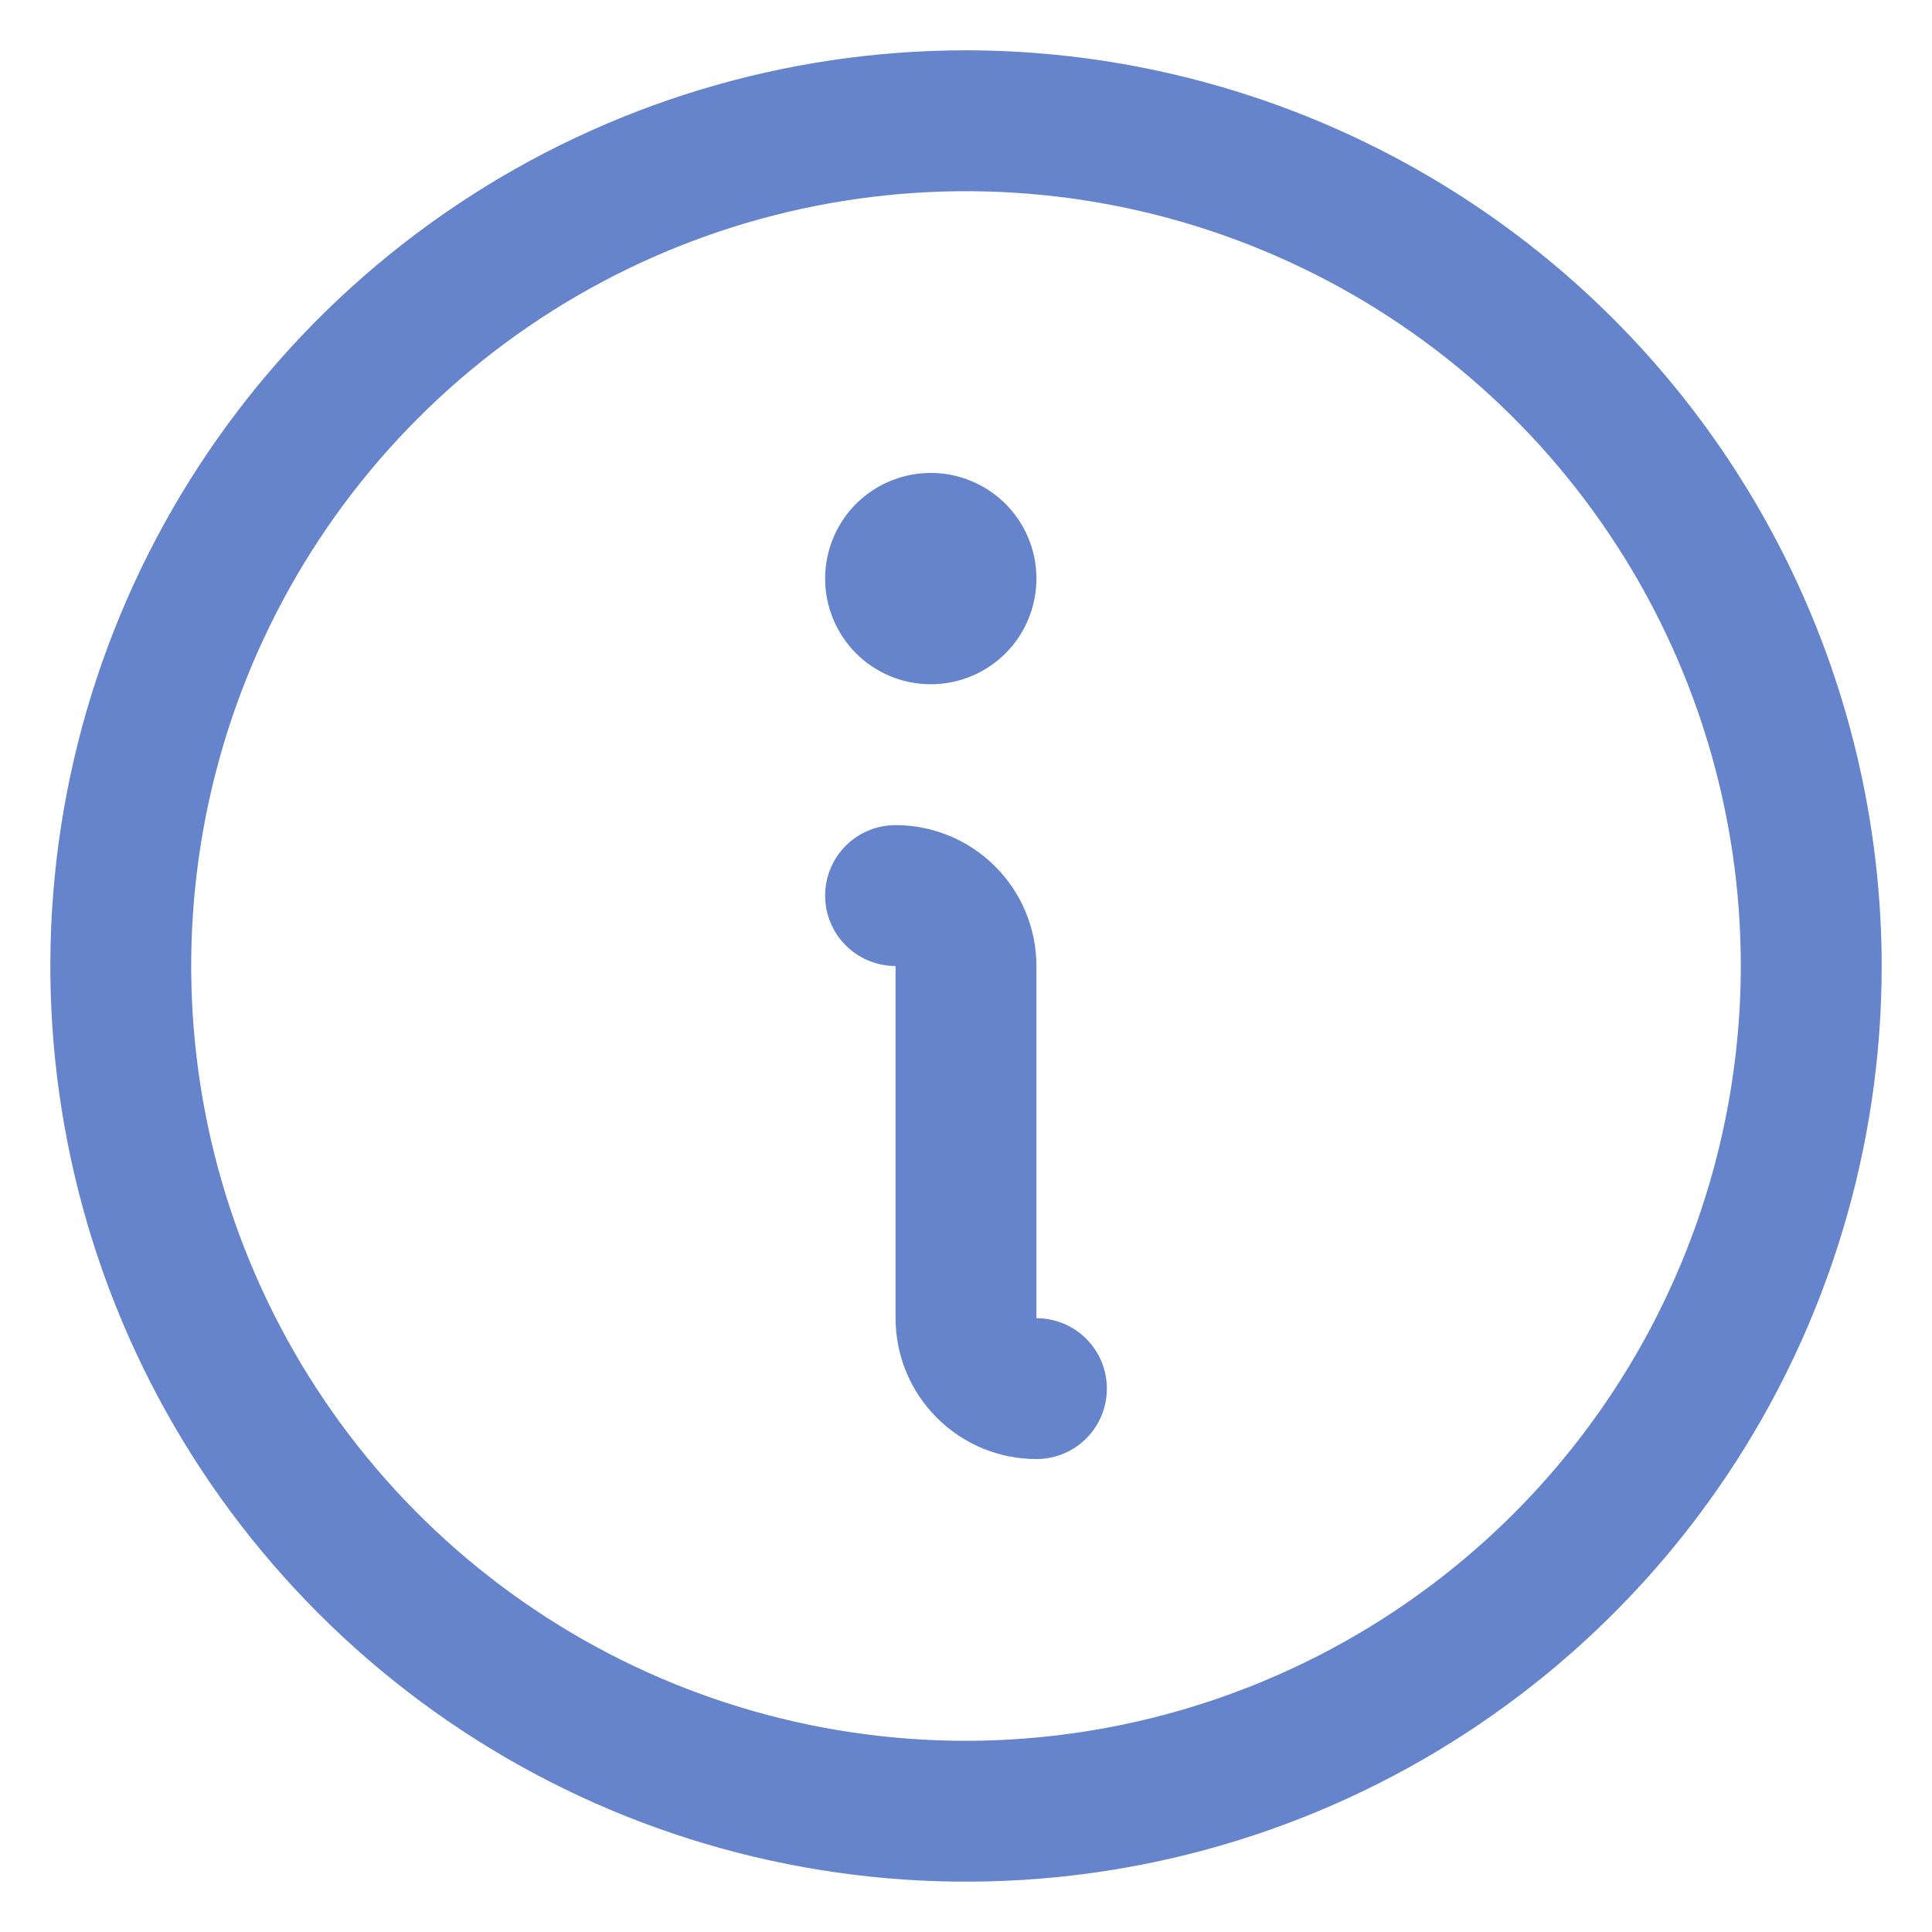 <svg width="24" height="24" viewBox="0 0 24 24" fill="none" xmlns="http://www.w3.org/2000/svg">
<path d="M12 0.625C9.75 0.625 7.551 1.292 5.68 2.542C3.81 3.792 2.352 5.568 1.491 7.647C0.63 9.725 0.405 12.013 0.844 14.219C1.282 16.426 2.366 18.453 3.957 20.043C5.547 21.634 7.574 22.718 9.781 23.156C11.987 23.595 14.274 23.37 16.353 22.509C18.431 21.648 20.208 20.19 21.458 18.32C22.708 16.449 23.375 14.25 23.375 12C23.372 8.984 22.172 6.093 20.04 3.96C17.907 1.828 15.016 0.628 12 0.625ZM12 21.625C10.096 21.625 8.235 21.061 6.653 20.003C5.07 18.945 3.836 17.442 3.108 15.683C2.379 13.925 2.189 11.989 2.56 10.122C2.931 8.255 3.848 6.54 5.194 5.194C6.54 3.848 8.255 2.931 10.122 2.56C11.989 2.189 13.925 2.379 15.683 3.108C17.442 3.836 18.945 5.07 20.003 6.653C21.061 8.235 21.625 10.096 21.625 12C21.622 14.552 20.607 16.998 18.803 18.803C16.998 20.607 14.552 21.622 12 21.625ZM13.75 17.25C13.75 17.482 13.658 17.705 13.494 17.869C13.33 18.033 13.107 18.125 12.875 18.125C12.411 18.125 11.966 17.941 11.638 17.612C11.309 17.284 11.125 16.839 11.125 16.375V12C10.893 12 10.67 11.908 10.506 11.744C10.342 11.58 10.25 11.357 10.25 11.125C10.25 10.893 10.342 10.67 10.506 10.506C10.67 10.342 10.893 10.25 11.125 10.25C11.589 10.25 12.034 10.434 12.362 10.763C12.691 11.091 12.875 11.536 12.875 12V16.375C13.107 16.375 13.33 16.467 13.494 16.631C13.658 16.795 13.75 17.018 13.75 17.25ZM10.25 7.188C10.25 6.928 10.327 6.674 10.471 6.458C10.615 6.242 10.82 6.074 11.06 5.975C11.3 5.876 11.564 5.85 11.819 5.9C12.073 5.951 12.307 6.076 12.491 6.259C12.674 6.443 12.799 6.677 12.85 6.931C12.9 7.186 12.874 7.45 12.775 7.69C12.676 7.93 12.508 8.135 12.292 8.279C12.076 8.423 11.822 8.5 11.562 8.5C11.214 8.5 10.881 8.362 10.634 8.116C10.388 7.869 10.25 7.536 10.25 7.188Z" fill="#6584CC"/>
</svg>
